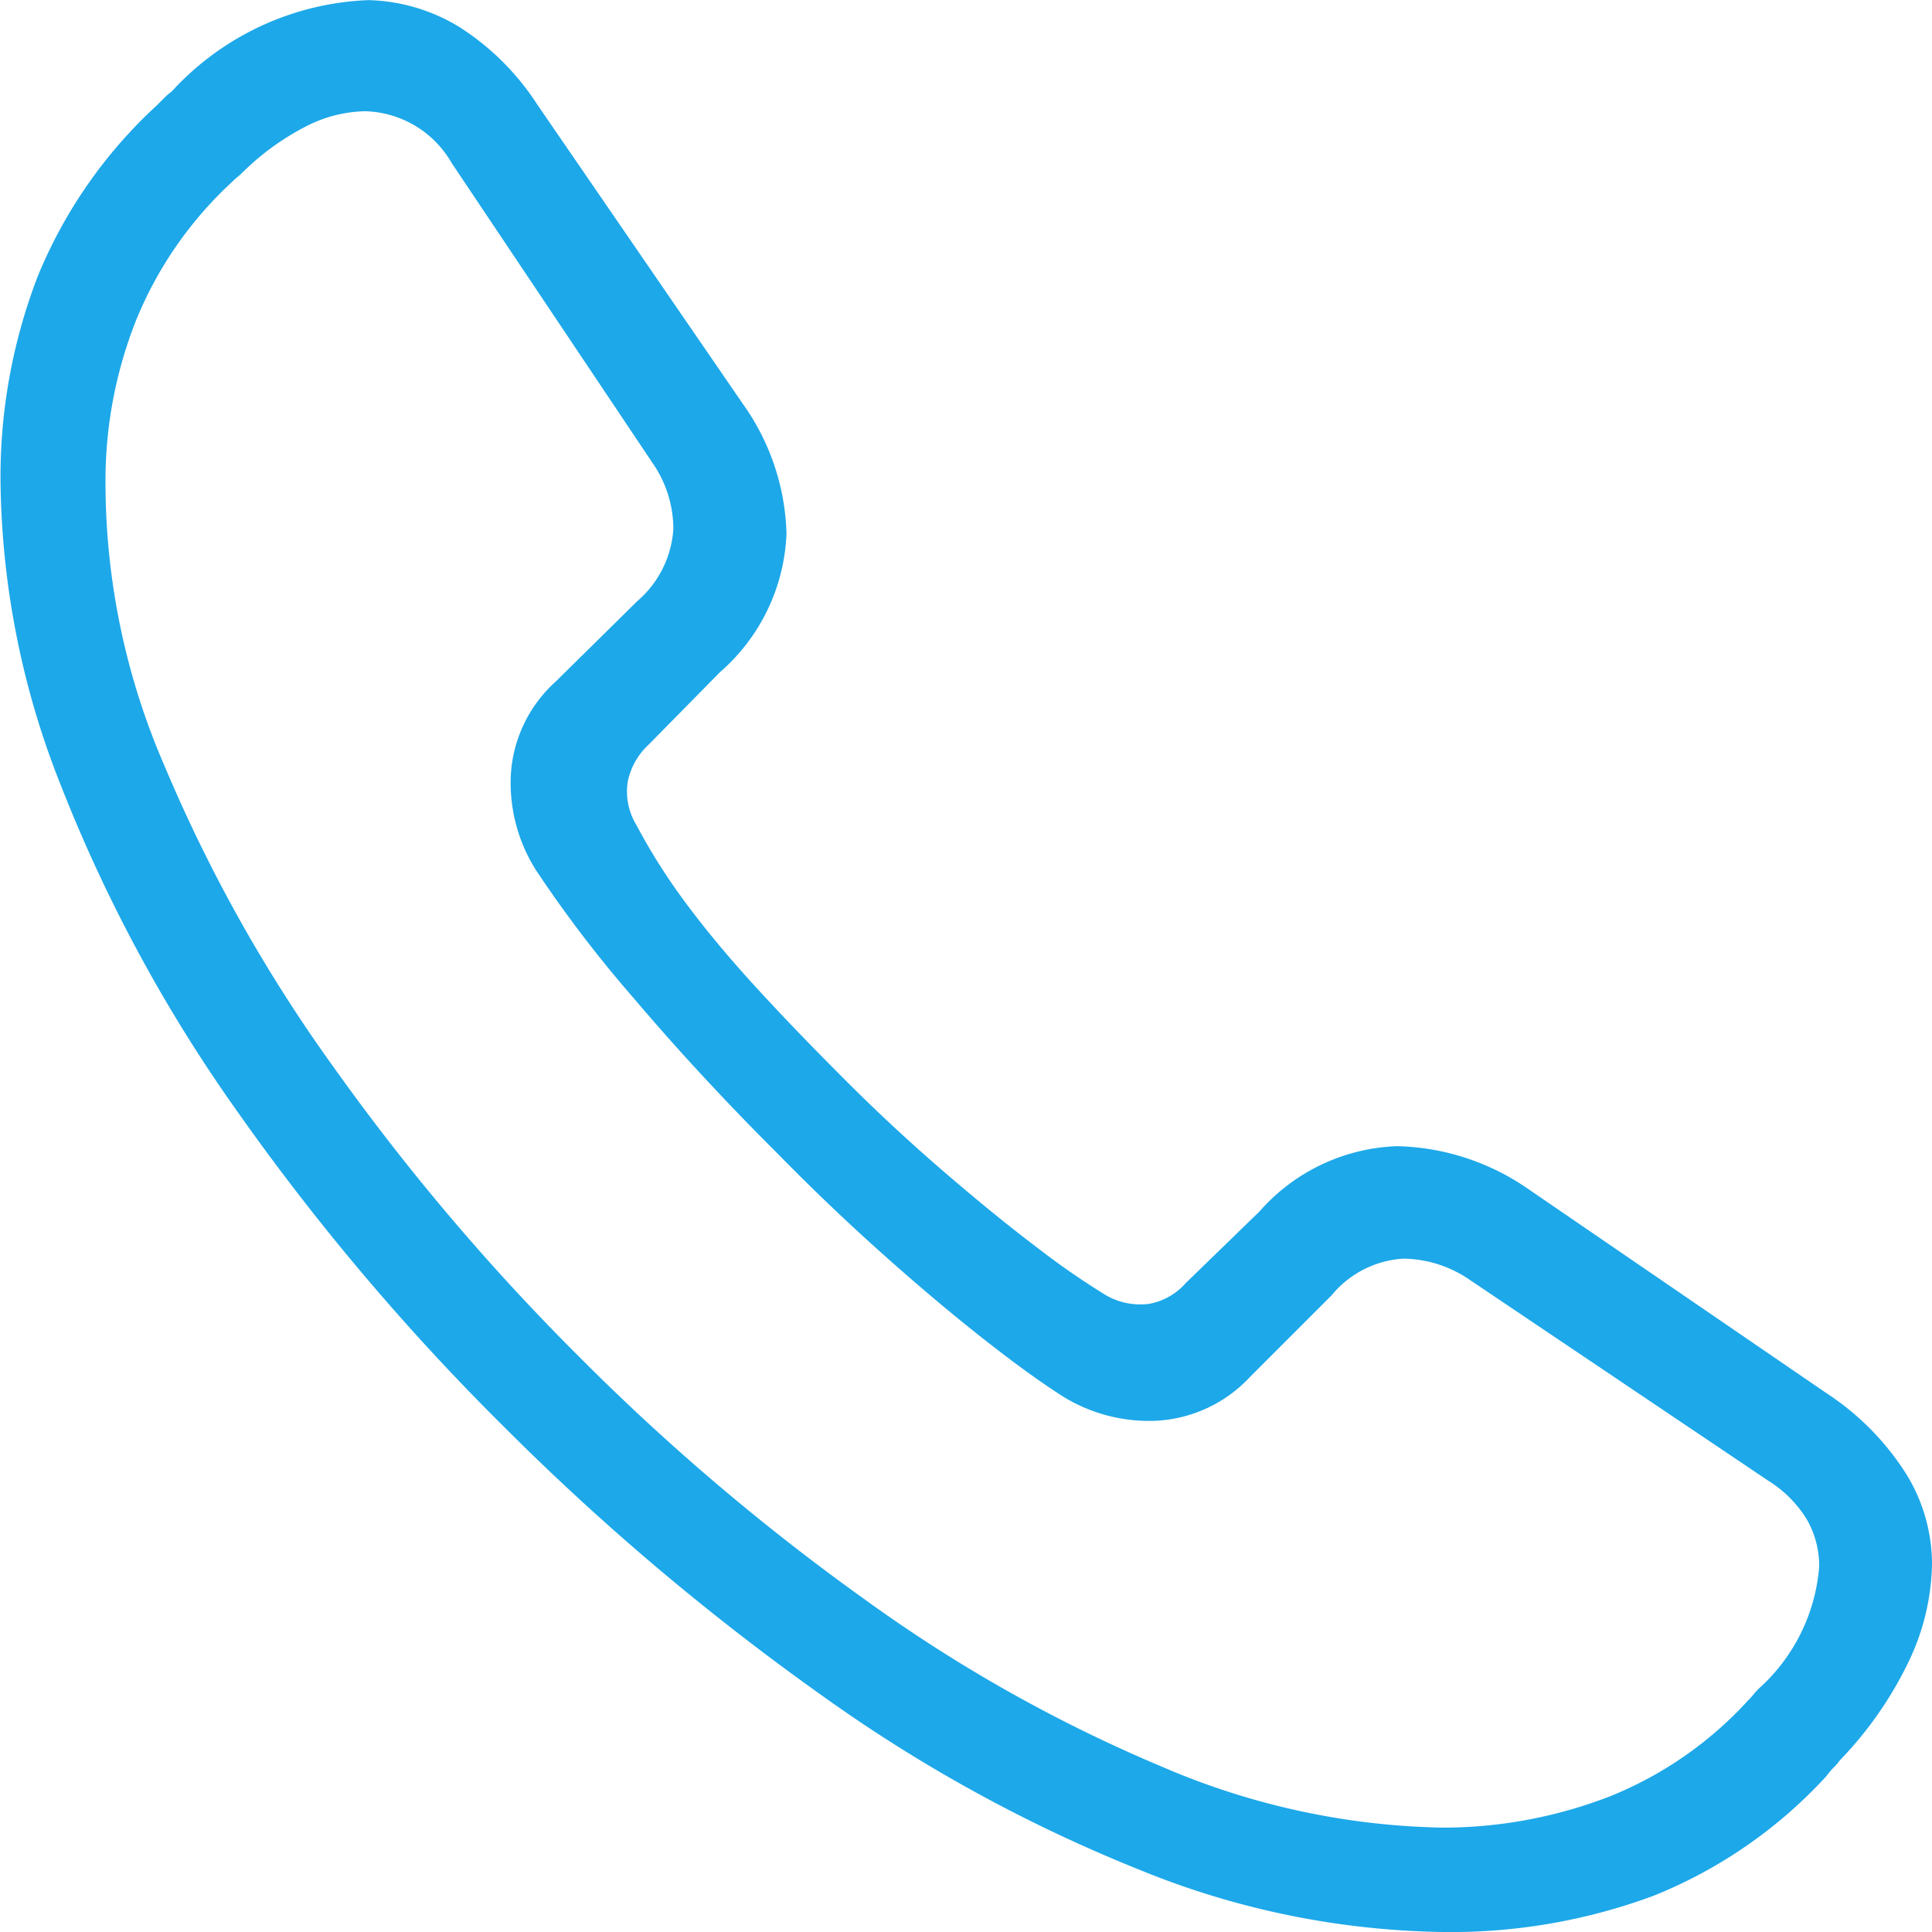 <svg xmlns="http://www.w3.org/2000/svg" width="17.178" height="17.178" viewBox="0 0 17.178 17.178">
  <path id="Tracciato_256" data-name="Tracciato 256" d="M14.941,1.963a5.187,5.187,0,0,0,1.88-.322A4.21,4.21,0,0,0,18.359.576.683.683,0,0,1,18.423.5a.429.429,0,0,0,.054-.063,3.339,3.339,0,0,0,.62-.894,2.077,2.077,0,0,0,.2-.854,1.529,1.529,0,0,0-.234-.806,2.377,2.377,0,0,0-.7-.708L15.7-4.648a2.127,2.127,0,0,0-1.157-.376,1.706,1.706,0,0,0-1.226.581l-.654.635a.571.571,0,0,1-.327.186.613.613,0,0,1-.386-.078,6.9,6.9,0,0,1-.6-.415q-.381-.288-.835-.679t-.874-.811q-.479-.479-.825-.859t-.6-.723a5.357,5.357,0,0,1-.439-.693A.575.575,0,0,1,7.7-8.262a.614.614,0,0,1,.186-.332l.635-.645a1.722,1.722,0,0,0,.591-1.23,2.08,2.08,0,0,0-.386-1.152L6.895-14.287a2.285,2.285,0,0,0-.7-.693,1.63,1.63,0,0,0-.8-.234,2.5,2.5,0,0,0-1.748.811.637.637,0,0,0-.068.059l-.068.068a4.257,4.257,0,0,0-1.055,1.514,4.957,4.957,0,0,0-.332,1.855,7.5,7.5,0,0,0,.542,2.69A13.507,13.507,0,0,0,4.209-5.361,20.931,20.931,0,0,0,6.6-2.529,21.986,21.986,0,0,0,9.424-.142a13.4,13.4,0,0,0,2.842,1.558A7.385,7.385,0,0,0,14.941,1.963Zm.01-.928A6.576,6.576,0,0,1,12.466.5,13.249,13.249,0,0,1,9.819-.986,19.989,19.989,0,0,1,7.266-3.154,20.052,20.052,0,0,1,5.088-5.723,13.564,13.564,0,0,1,3.584-8.4a6.323,6.323,0,0,1-.527-2.51,3.87,3.87,0,0,1,.273-1.46,3.435,3.435,0,0,1,.84-1.216q.029-.029.059-.054t.059-.054a2.294,2.294,0,0,1,.557-.4,1.2,1.2,0,0,1,.518-.132.914.914,0,0,1,.771.459L7.92-11.1a1.032,1.032,0,0,1,.186.591.925.925,0,0,1-.322.64l-.723.713a1.211,1.211,0,0,0-.4.83,1.452,1.452,0,0,0,.225.85,11.03,11.03,0,0,0,.869,1.138q.576.679,1.26,1.362.459.469.928.889t.889.752q.42.332.723.527a1.452,1.452,0,0,0,.85.225,1.226,1.226,0,0,0,.83-.391l.723-.723a.894.894,0,0,1,.64-.327,1.062,1.062,0,0,1,.591.19l2.656,1.787a1.046,1.046,0,0,1,.342.347.83.83,0,0,1,.107.415,1.63,1.63,0,0,1-.537,1.084.666.666,0,0,0-.049.054.666.666,0,0,1-.049.054,3.36,3.36,0,0,1-1.226.85A4.111,4.111,0,0,1,14.951,1.035Z" transform="translate(-2.119 15.215)" fill="#1da8e9"/>
</svg>
